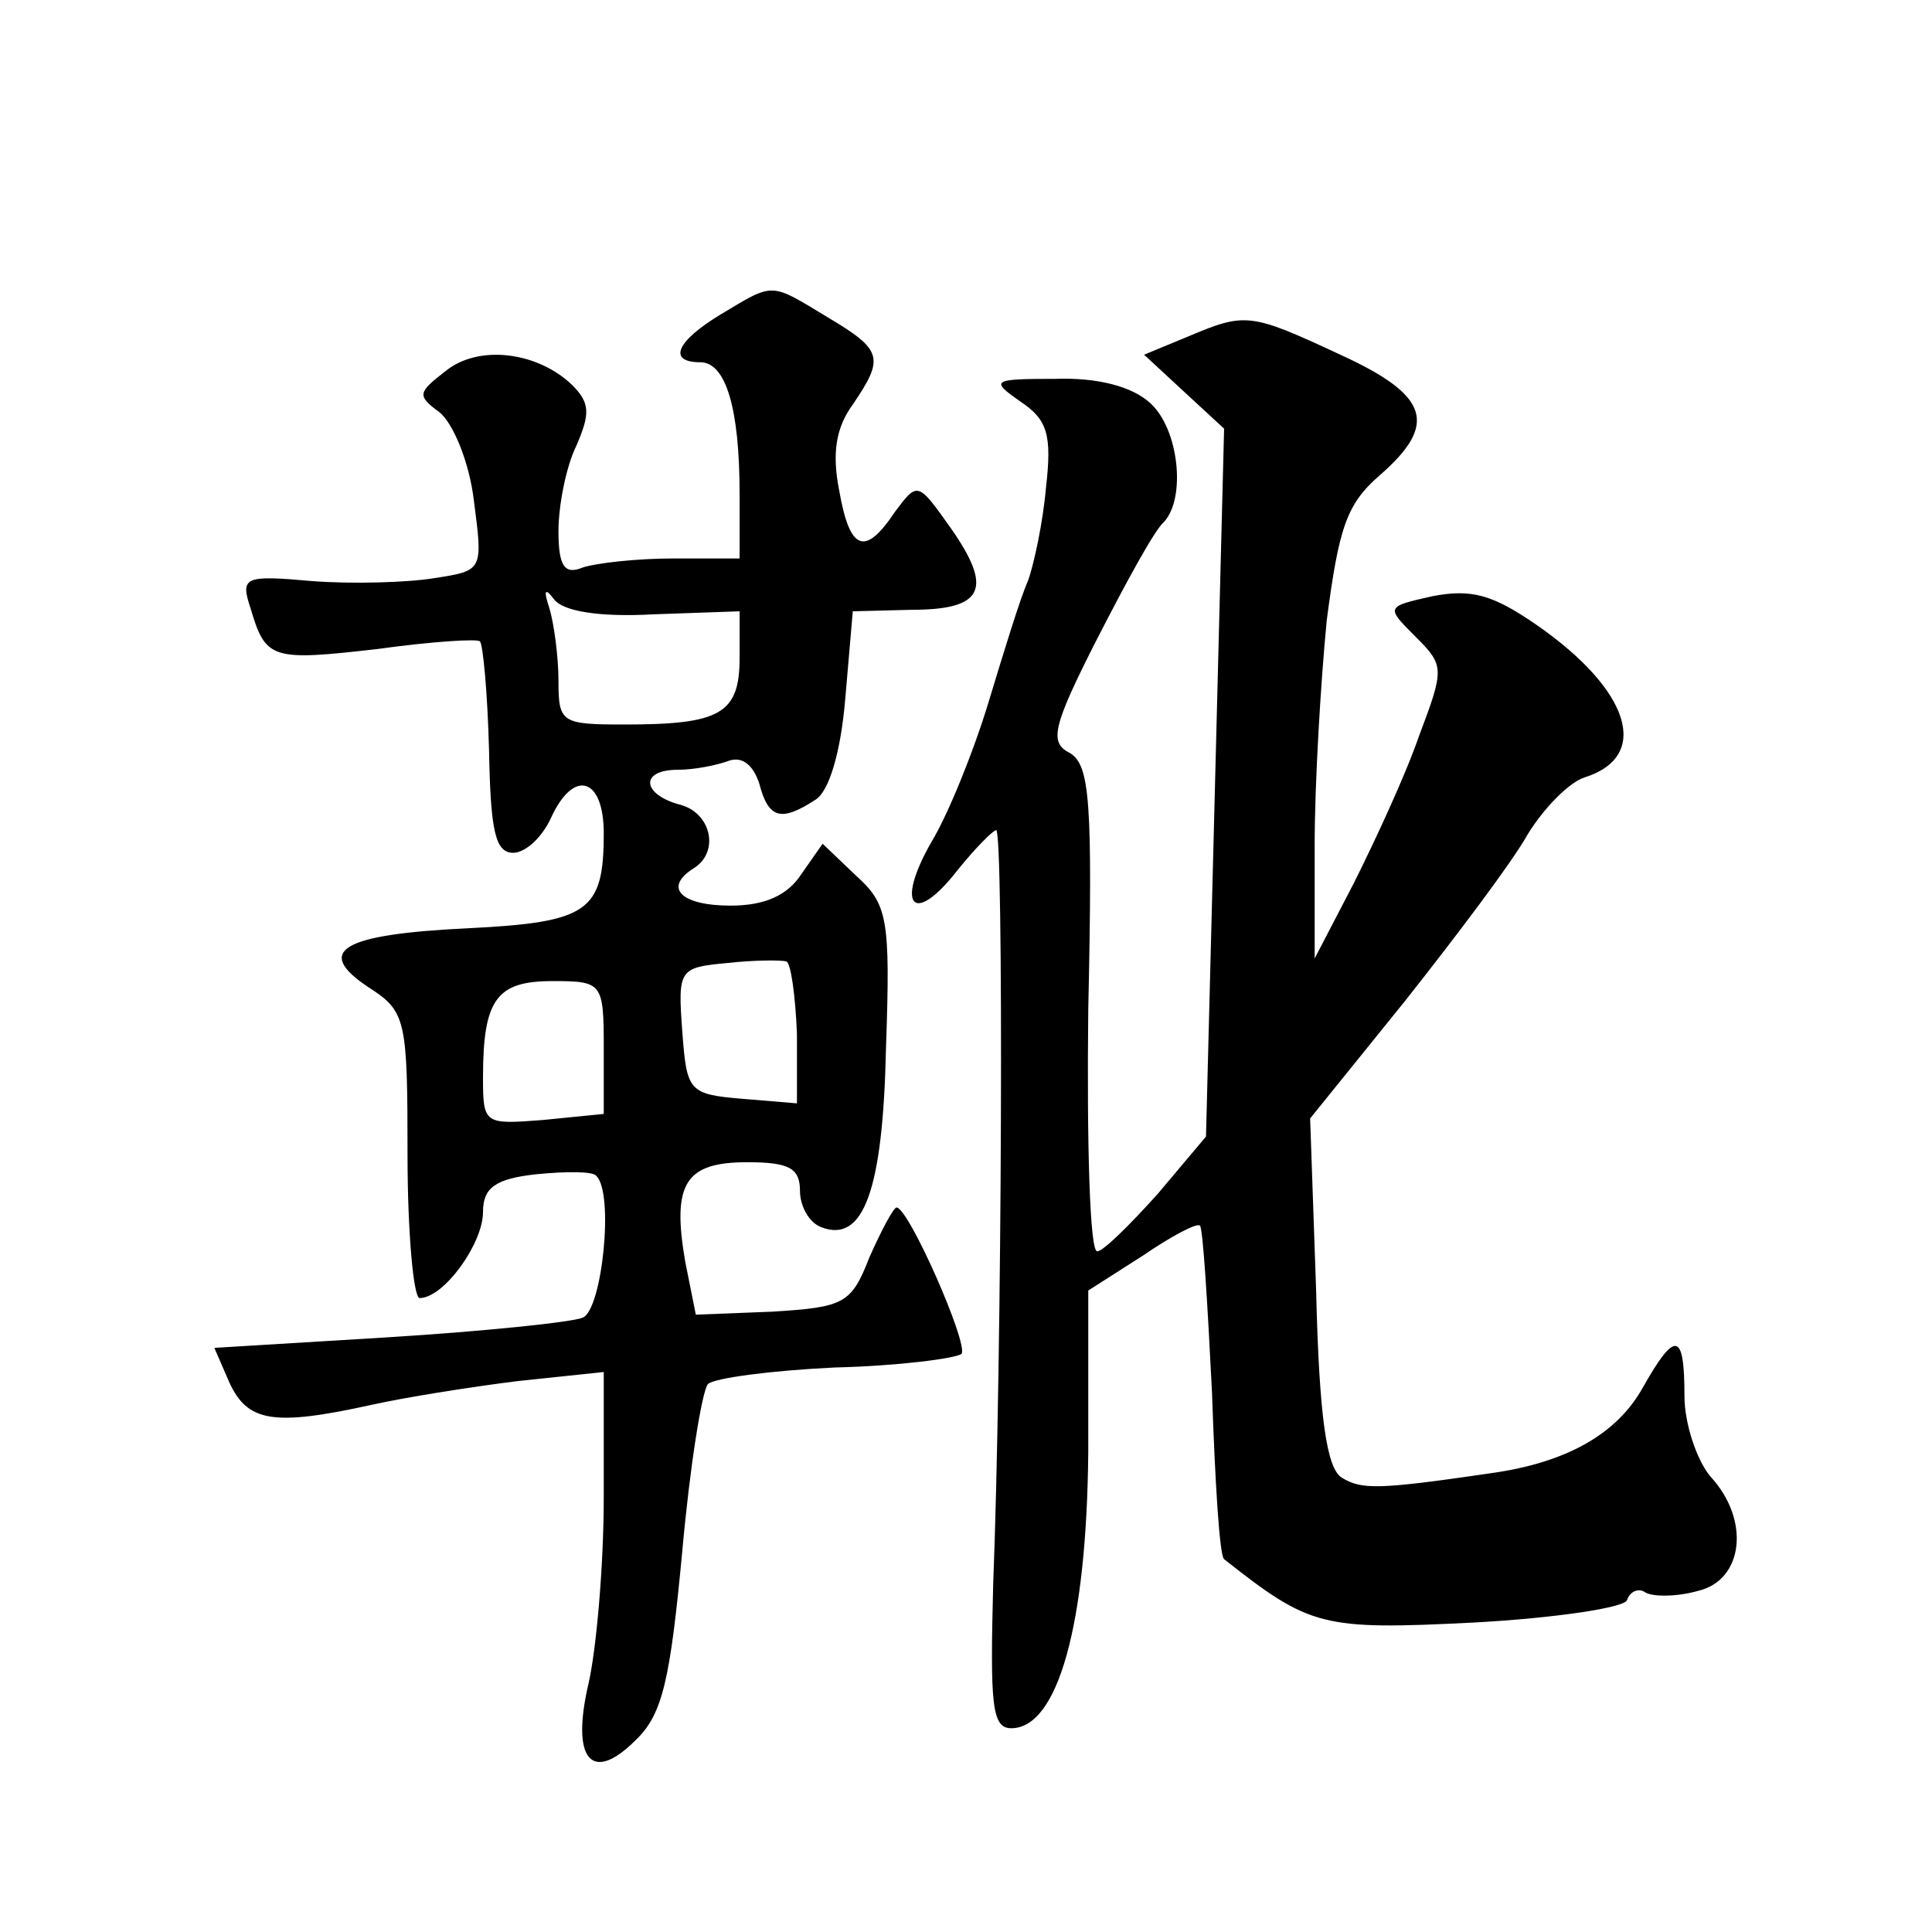 <?xml version="1.0" standalone="no"?>
<!DOCTYPE svg PUBLIC "-//W3C//DTD SVG 20010904//EN"
 "http://www.w3.org/TR/2001/REC-SVG-20010904/DTD/svg10.dtd">
<svg version="1.0" xmlns="http://www.w3.org/2000/svg"
 width="128pt" height="128pt" viewBox="0 0 128 128"
 preserveAspectRatio="xMidYMid meet">
<g transform="translate(0,128) scale(0.1,-0.1)"
fill="#0" stroke="none">
<path d="M478 1072 c-30 -18 -36 -32 -14 -32 17 0 26 -31 26 -87 l0 -43 -44 0 c-24
0 -51 -3 -60 -6 -12 -5 -16 1 -16 24 0 17 5 43 12 57 9 21 9 28 -3 40 -23 22 -62
27 -84 9 -18 -14 -19 -16 -4 -27 9 -7 20 -33 23 -59 6 -46 6 -46 -26 -51 -18 -3
-55 -4 -81 -2 -45 4 -48 3 -41 -18 10 -34 14 -35 84 -27 36 5 67 7 68 5 2 -2 5
-34 6 -72 1 -53 4 -68 16 -68 8 0 19 10 25 23 15 33 35 27 35 -10 0 -52 -10 -59
-90 -63 -84 -4 -102 -15 -66 -39 25 -16 26 -21 26 -111 0 -52 4 -95 8 -95 16 0
42 36 42 57 0 16 8 22 35 25 20 2 38 2 40 -1 12 -11 4 -89 -9 -94 -7 -3 -65 -9
-129 -13 l-115 -7 10 -23 c12 -26 29 -29 93 -15 22 5 66 12 98 16 l57 6 0 -83 c0
-46 -5 -101 -10 -123 -12 -51 2 -67 31 -38 18 17 23 40 31 125 5 56 13 106 17 111
4 4 42 9 84 11 42 1 80 6 84 9 5 6 -35 97 -43 97 -2 0 -10 -15 -18 -33 -12 -31
-17 -33 -64 -36 l-51 -2 -7 35 c-9 52 0 66 41 66 28 0 35 -4 35 -19 0 -10 6 -21
14 -24 28 -11 41 24 43 119 3 86 1 95 -20 114 l-22 21 -14 -20 c-9 -14 -24 -21
-47 -21 -33 0 -45 12 -24 25 17 11 11 37 -10 42 -25 7 -26 23 -1 23 11 0 26 3 34
6 9 3 16 -3 20 -15 6 -23 14 -26 37 -11 9 5 17 31 20 67 l5 58 39 1 c48 0 54 14
26 54 -22 31 -22 31 -37 11 -20 -30 -30 -26 -37 14 -5 25 -2 42 9 57 21 31 20 36
-17 58 -38 23 -35 23 -70 2z m-45 -199 l57 2 0 -31 c0 -37 -13 -44 -76 -44 -42
0 -44 1 -44 29 0 16 -3 38 -6 48 -4 12 -3 14 3 6 6 -8 30 -12 66 -10z m95 -278
l0 -46 -36 3 c-36 3 -37 5 -40 45 -3 41 -2 42 30 45 18 2 36 2 39 1 3 -1 6 -23
7 -48z m-128 -9 l0 -44 -40 -4 c-39 -3 -40 -3 -40 28 0 52 9 64 46 64 33 0 34 -1
34 -44z M787 1057 l-29 -12 27 -25 26 -24 -6 -235 -6 -234 -32 -38 c-18 -20 -36
-38 -40 -38 -5 -1 -7 71 -6 160 3 138 1 162 -12 170 -14 7 -12 17 18 76 19 37 38
72 44 77 15 16 10 62 -9 79 -12 11 -35 17 -63 16 -42 0 -43 -1 -23 -15 18 -12 21
-22 17 -57 -2 -23 -8 -51 -12 -62 -5 -11 -16 -47 -26 -80 -10 -33 -27 -75 -38 -93
-24 -42 -12 -56 17 -19 12 15 24 27 26 27 5 0 4 -346 -2 -500 -2 -79 -1 -95 12
-95 31 0 50 69 51 183 l0 107 36 23 c19 13 36 22 38 20 2 -2 5 -51 8 -111 2 -59
5 -108 8 -110 57 -45 65 -47 165 -42 55 3 101 10 102 15 2 6 8 8 12 5 5 -3 21 -3
35 1 30 7 35 47 8 76 -9 11 -17 35 -17 53 0 43 -6 44 -28 5 -17 -30 -50 -49 -100
-56 -75 -11 -86 -11 -99 -3 -10 6 -15 40 -17 123 l-4 115 63 78 c34 43 71 92 81
110 11 18 28 35 38 38 44 14 30 58 -32 101 -29 20 -43 24 -69 19 -31 -7 -31 -7
-11 -27 19 -19 19 -21 2 -66 -9 -26 -29 -69 -43 -97 l-26 -50 0 75 c0 41 4 108
8 149 8 61 13 77 35 96 39 34 33 53 -26 80 -60 28 -63 28 -101 12z"/>
</g>
</svg>
